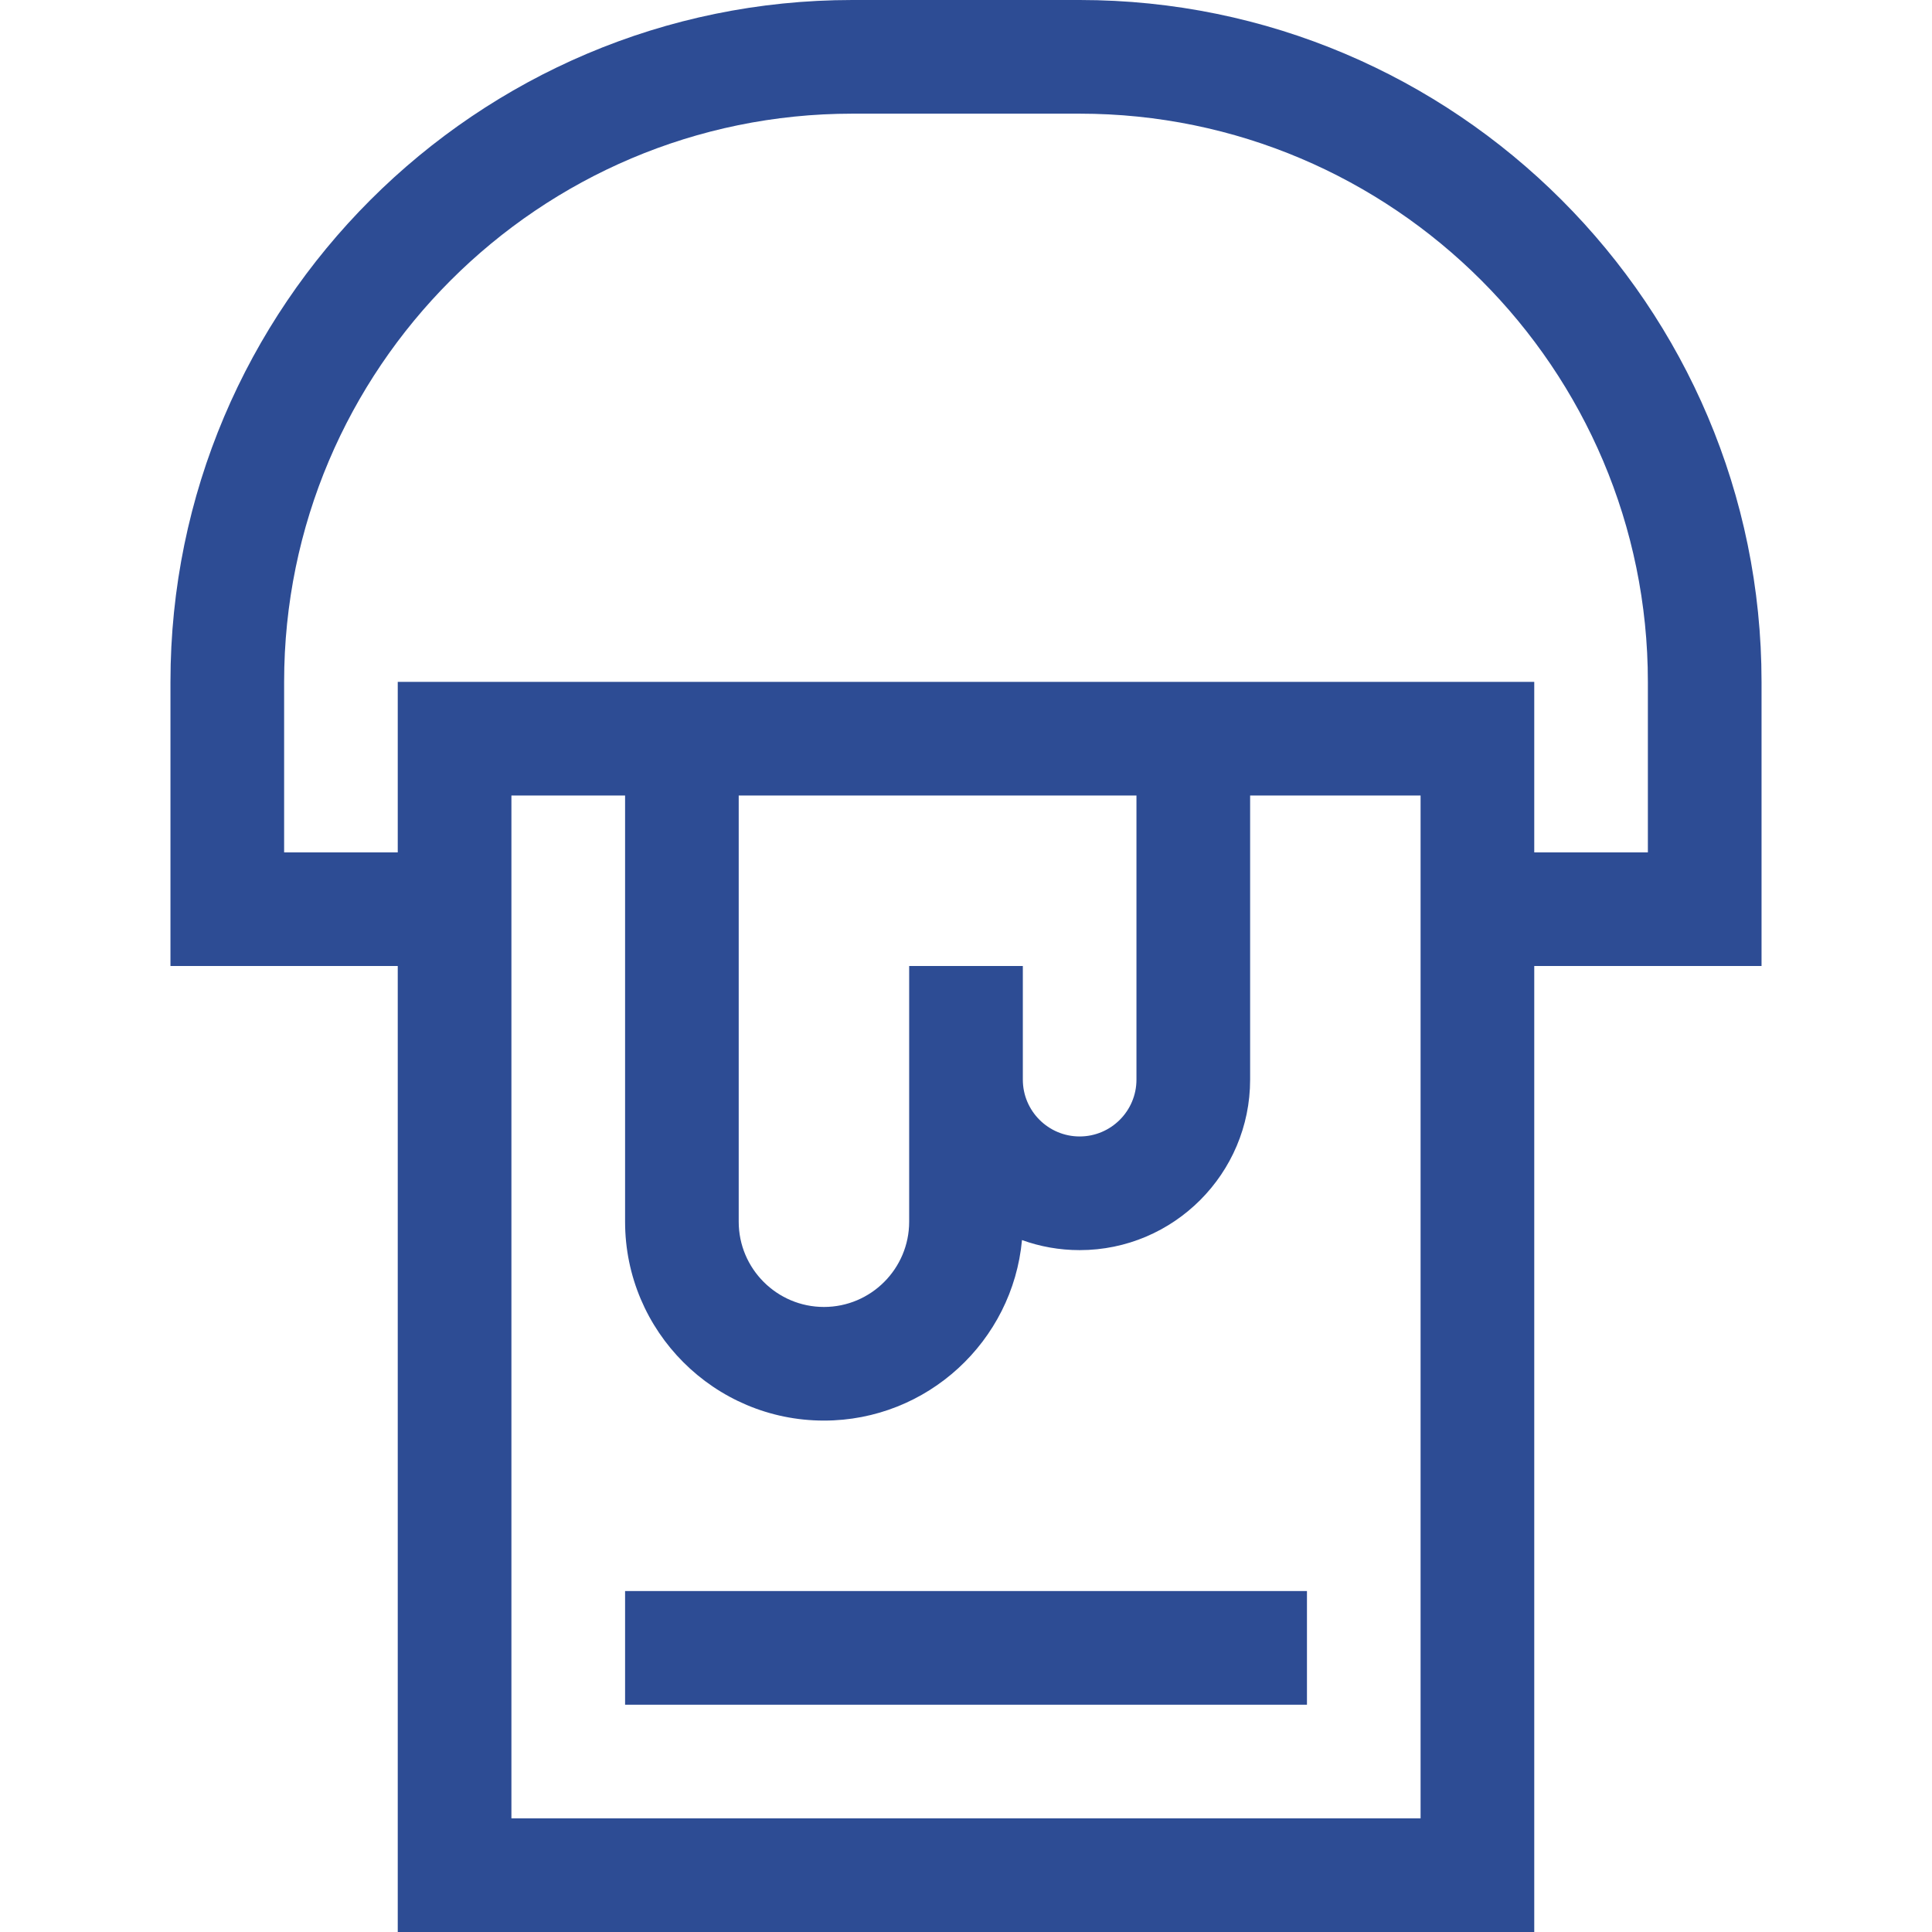 <svg width="48" height="48" viewBox="0 0 48 48" fill="none" xmlns="http://www.w3.org/2000/svg">
<g clip-path="url(#clip0_1_1406)">
<path d="M43.765 16.941C43.765 7.6 36.165 0 26.824 0H21.177C11.835 0 4.235 7.6 4.235 16.941V24H9.882V48H38.118V24H43.765V16.941ZM35.294 45.176H12.706V19.765H15.53V30.353C15.53 33.078 17.746 35.294 20.471 35.294C23.041 35.294 25.16 33.321 25.391 30.809C25.839 30.971 26.321 31.059 26.824 31.059C29.159 31.059 31.059 29.159 31.059 26.823V19.765H35.294V45.176ZM22.588 24V30.353C22.588 31.521 21.638 32.471 20.471 32.471C19.303 32.471 18.353 31.521 18.353 30.353V19.765H28.235V26.823C28.235 27.602 27.602 28.235 26.824 28.235C26.045 28.235 25.412 27.602 25.412 26.823V24H22.588ZM40.941 21.177H38.118V16.941H9.882V21.177H7.059V16.941C7.059 9.157 13.392 2.824 21.177 2.824H26.824C34.608 2.824 40.941 9.157 40.941 16.941V21.177Z" fill="#2D4C94"/>
<path d="M15.53 39.529H32.471V42.353H15.53V39.529Z" fill="#2D4C94"/>
</g>
<defs>
<clipPath id="clip0_1_1406">
<rect width="48" height="48" fill="white"/>
</clipPath>
</defs>
</svg>
